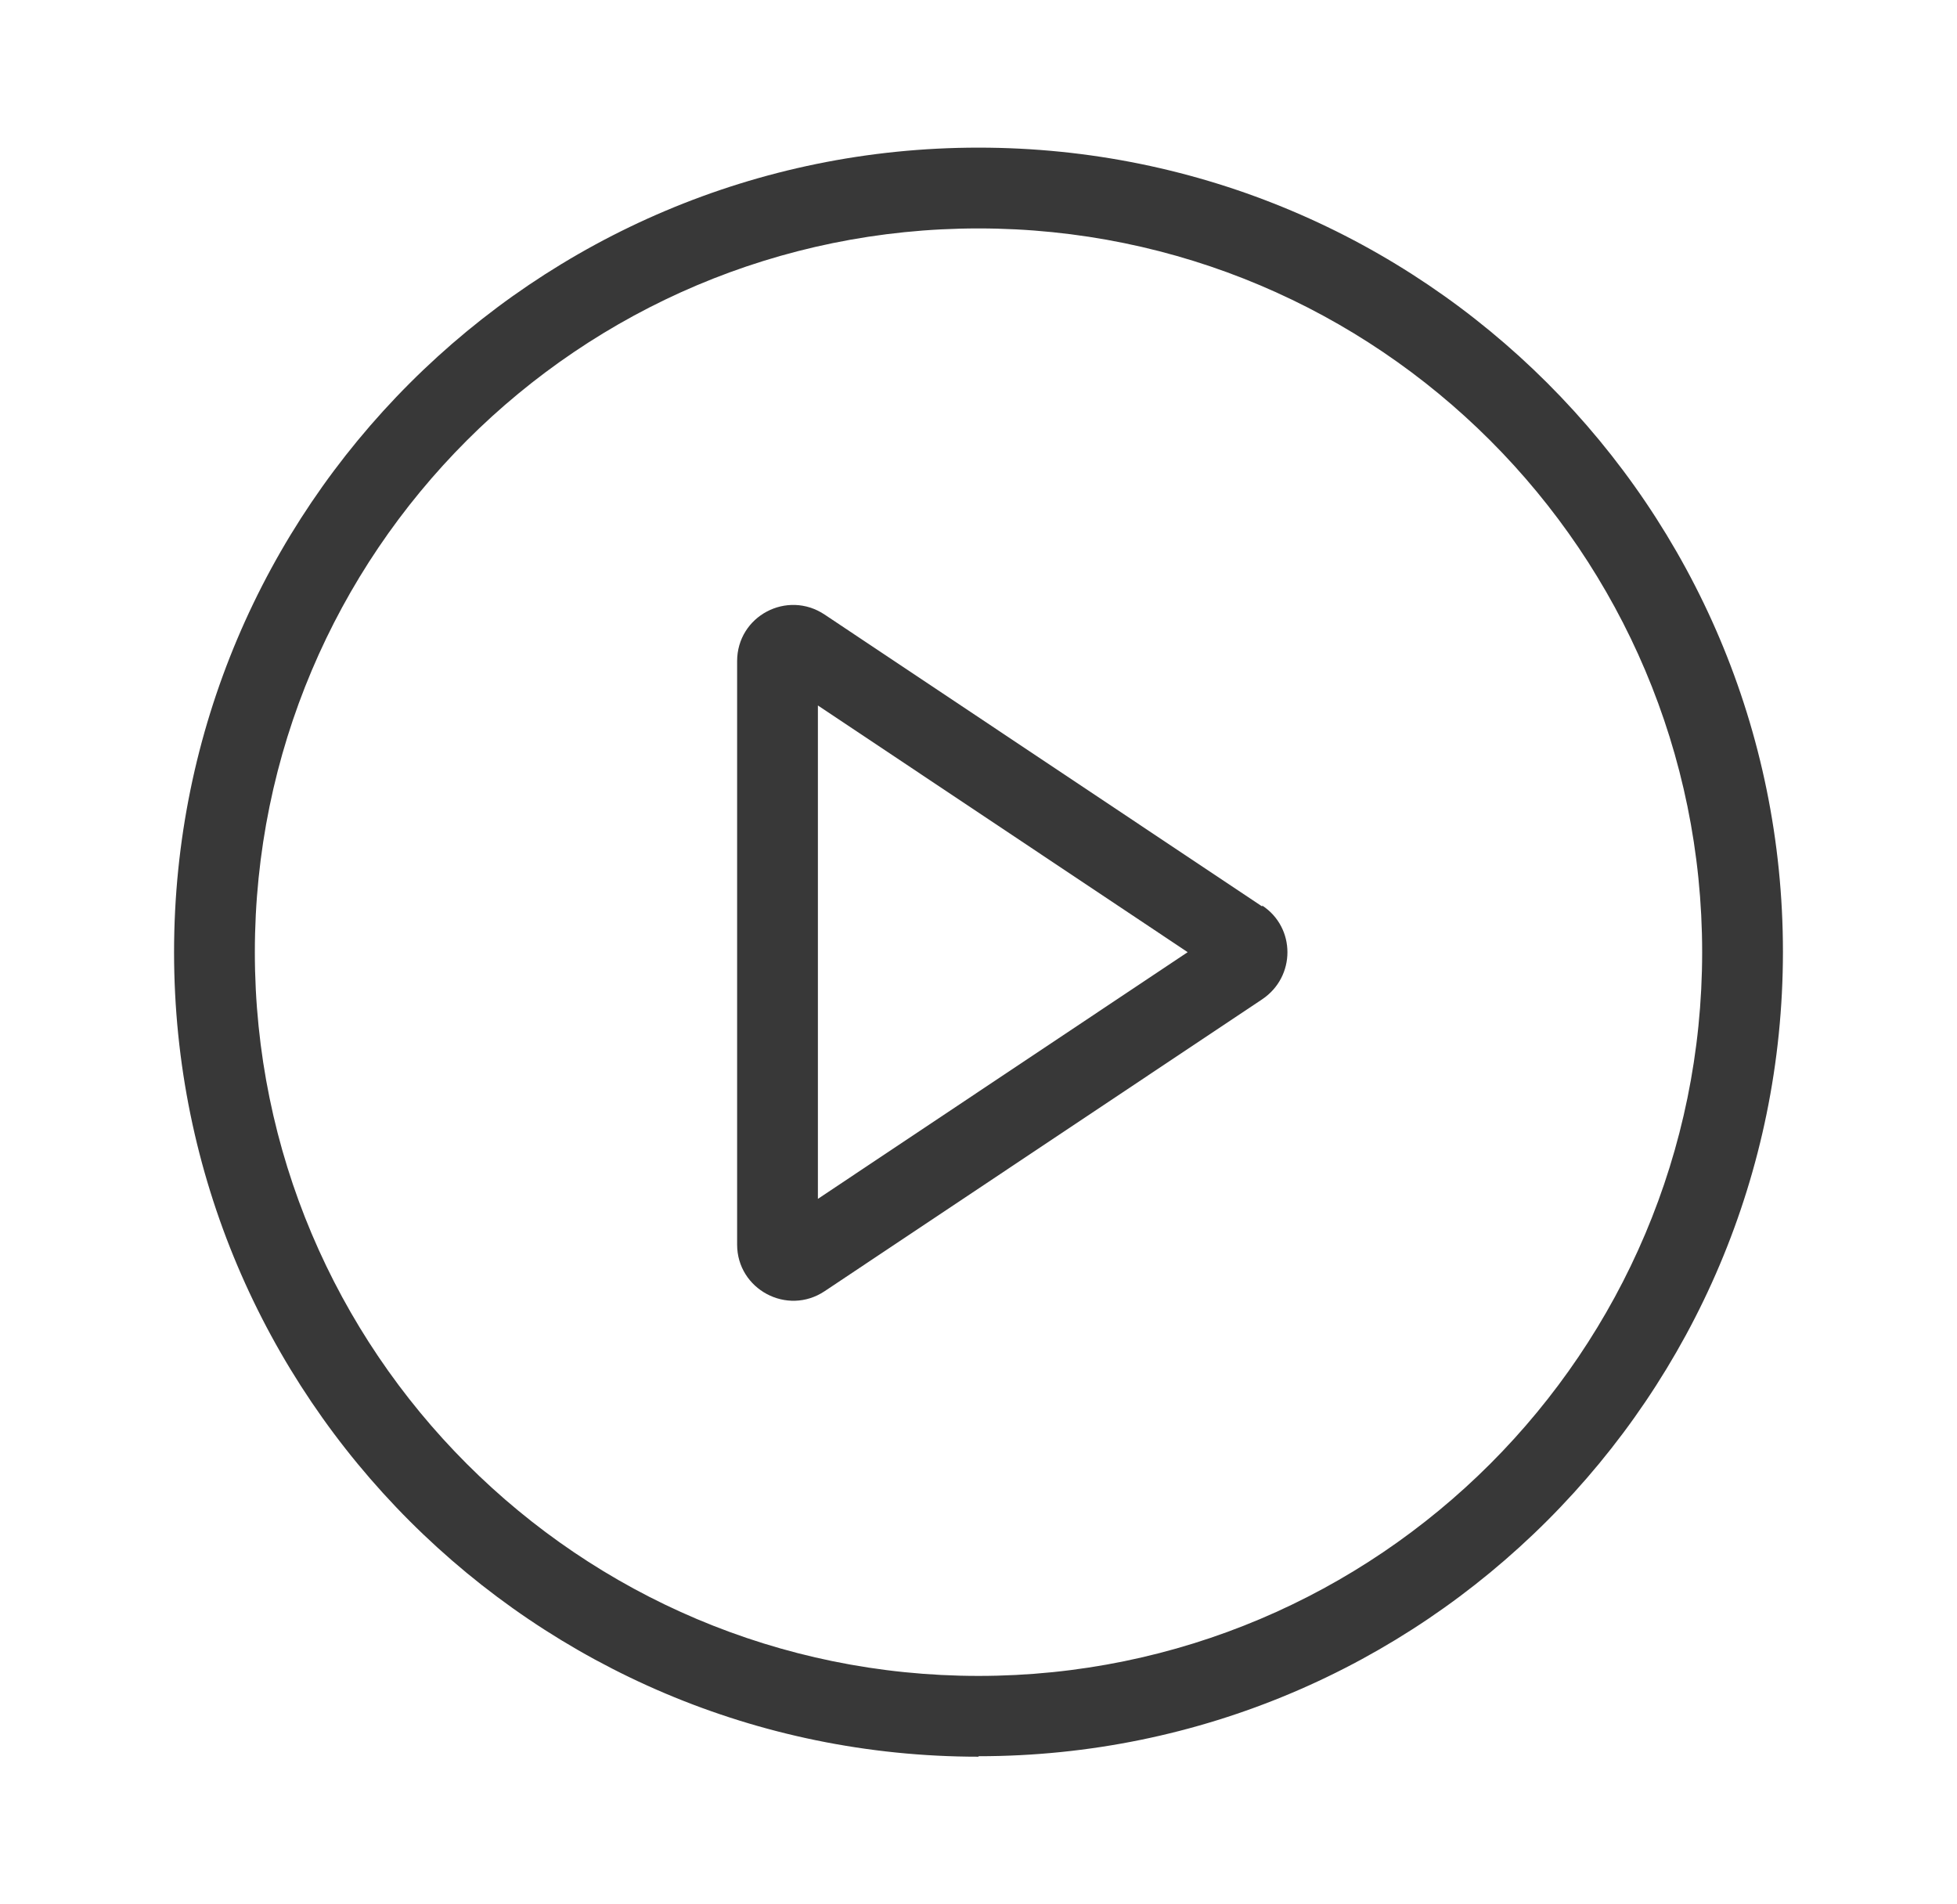 <?xml version="1.0" encoding="UTF-8"?>
<svg id="Layer_1" data-name="Layer 1" xmlns="http://www.w3.org/2000/svg" viewBox="0 0 40.7 39.6">
  <defs>
    <style>
      .cls-1 {
        fill: #383838;
        fill-rule: evenodd;
        stroke-width: 0px;
      }
    </style>
  </defs>
  <path class="cls-1" d="m20.35,34.85c8.31,0,15.05-6.74,15.05-15.05s-6.74-15.05-15.05-15.05-15.05,6.74-15.05,15.05,6.74,15.05,15.05,15.05Zm0,1.67c9.24,0,16.73-7.49,16.73-16.73S29.59,3.07,20.35,3.07,3.62,10.56,3.62,19.8s7.49,16.73,16.73,16.73Z"/>
  <path class="cls-1" d="m24.7,19.8l-7.69-5.13v10.26l7.69-5.13Zm1.55-.97c.7.46.7,1.48,0,1.95l-9.1,6.07c-.78.52-1.82-.04-1.82-.97v-12.13c0-.94,1.04-1.49,1.82-.97l9.1,6.07Z"/>
</svg>